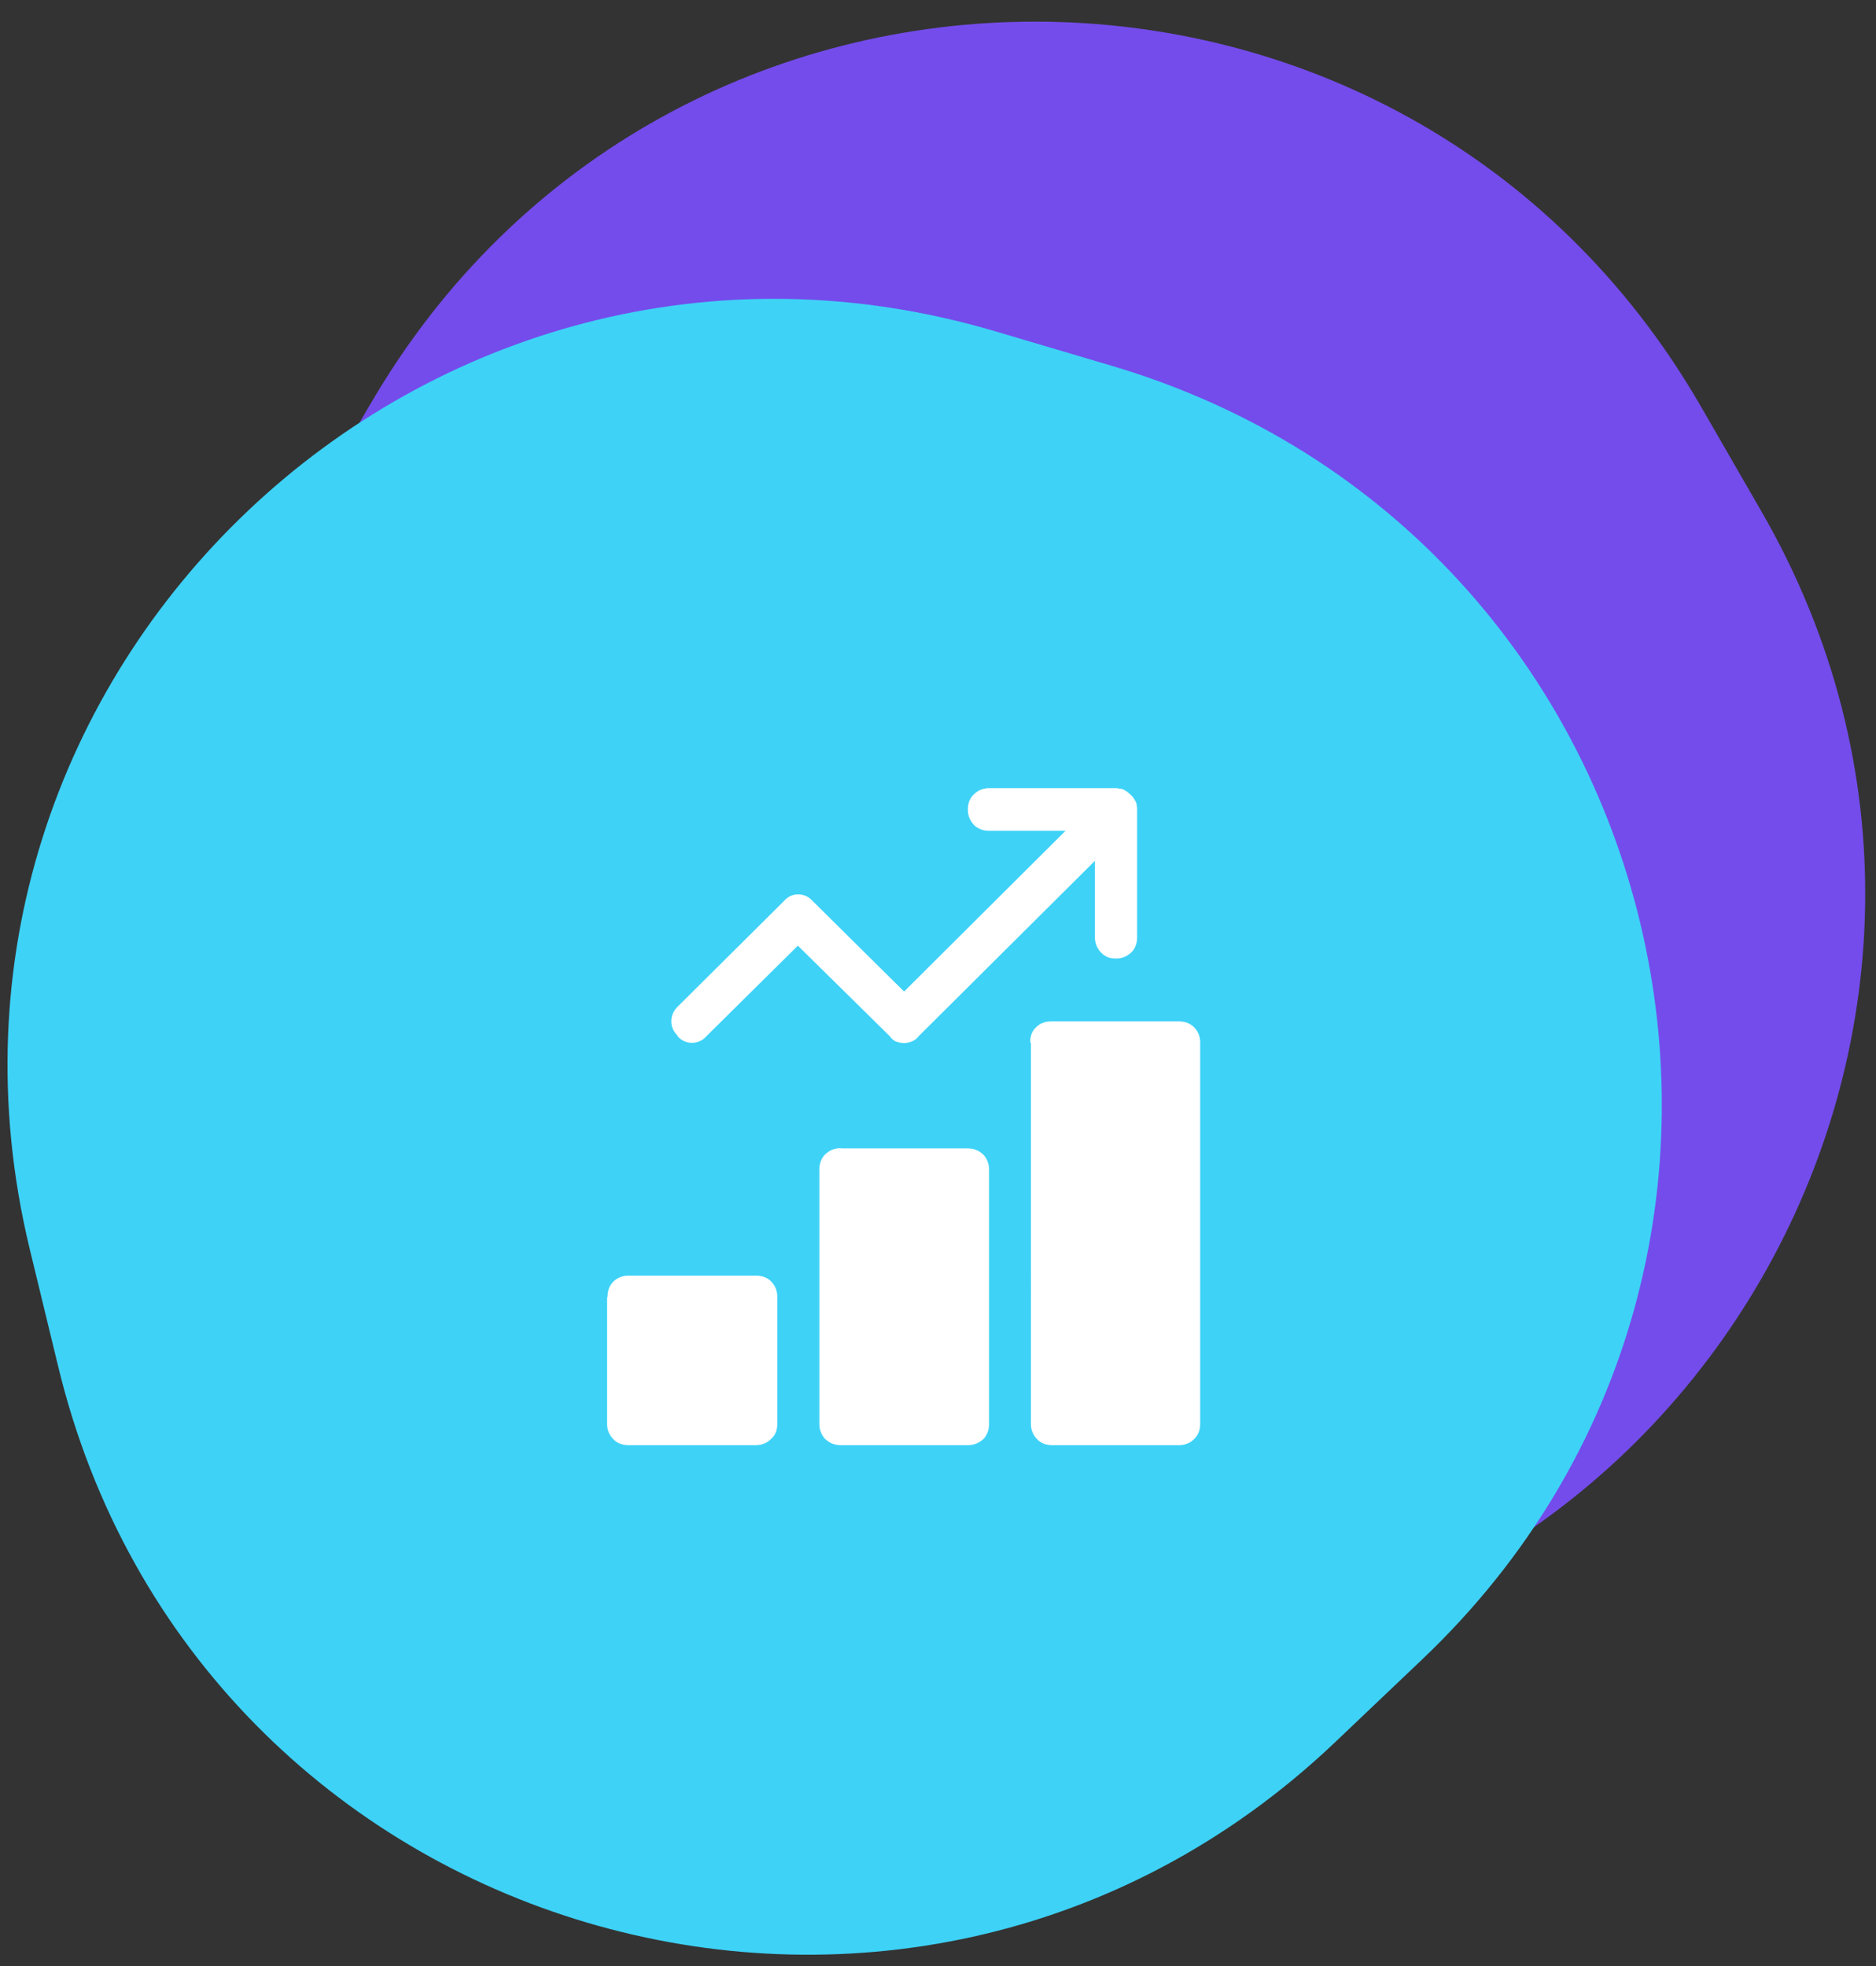 <svg xmlns="http://www.w3.org/2000/svg" width="83" height="87"><rect width="100%" height="100%" fill="#333333" stroke="none"/><g fill="none"><g><path fill="#744CEB" d="M16.34 17.96c13.1-22.67 45.8-22.67 58.9 0l2.67 4.63c13.1 22.66-3.26 51-29.44 51H43.1c-26.16 0-42.52-28.34-29.43-51l2.67-4.64z"/><path fill="#3ED2F7" d="M1.3 55.2C-4.8 29.75 18.94 7.23 44.04 14.66l5.13 1.52C74.26 23.6 81.9 55.42 62.9 73.44l-3.87 3.68c-19 18.02-50.36 8.73-56.47-16.72L1.3 55.2z"/><path fill="#fff" d="M37.2 50.8c-.3 0-.5.1-.7.28-.16.17-.25.4-.25.67V63c0 .27.1.5.26.67.2.18.4.27.7.27h5.6c.3 0 .5-.1.7-.27.16-.17.25-.4.25-.67V51.75c0-.27-.1-.5-.26-.67-.2-.18-.4-.27-.7-.27h-5.6zM26.86 57.4V63c0 .27.1.5.27.67.17.18.4.27.67.27h5.64c.27 0 .5-.1.67-.27.2-.17.28-.4.28-.67v-5.63c0-.27-.1-.5-.27-.67-.16-.17-.4-.26-.66-.26H27.8c-.26 0-.5.1-.66.26-.18.18-.26.4-.26.67zm18.75-11.26V63c0 .27.1.5.27.67.16.18.4.27.66.27h5.63c.26 0 .5-.1.66-.27.18-.17.27-.4.27-.67V46.12c0-.27-.1-.5-.27-.67-.17-.17-.4-.26-.67-.26h-5.64c-.27 0-.5.08-.67.25-.2.18-.27.4-.27.67zm-15.64-.3c.18.2.4.3.64.3.26 0 .47-.1.65-.3l4.04-4 4.06 4c.07.1.17.2.3.25.13.04.24.06.34.06.1 0 .2-.02.32-.06.14-.06.25-.14.32-.24l7.8-7.76v3.37c0 .27.1.5.26.67.18.2.4.28.67.28.28 0 .5-.1.68-.27.17-.16.26-.4.26-.66V35.8c0-.03 0-.1-.02-.16 0-.08-.02-.15-.06-.2-.05-.1-.12-.2-.2-.27-.08-.08-.17-.15-.26-.2-.06-.05-.13-.07-.2-.07-.1-.02-.15-.03-.2-.03h-5.6c-.28 0-.5.1-.68.27-.18.17-.27.4-.27.67 0 .3.1.5.28.7.17.16.4.25.67.25h3.37L40 43.87l-4.04-4c-.18-.2-.4-.3-.65-.3-.24 0-.46.1-.63.3l-4.7 4.67c-.18.18-.28.4-.28.65 0 .24.1.46.28.63z"/></g></g></svg>